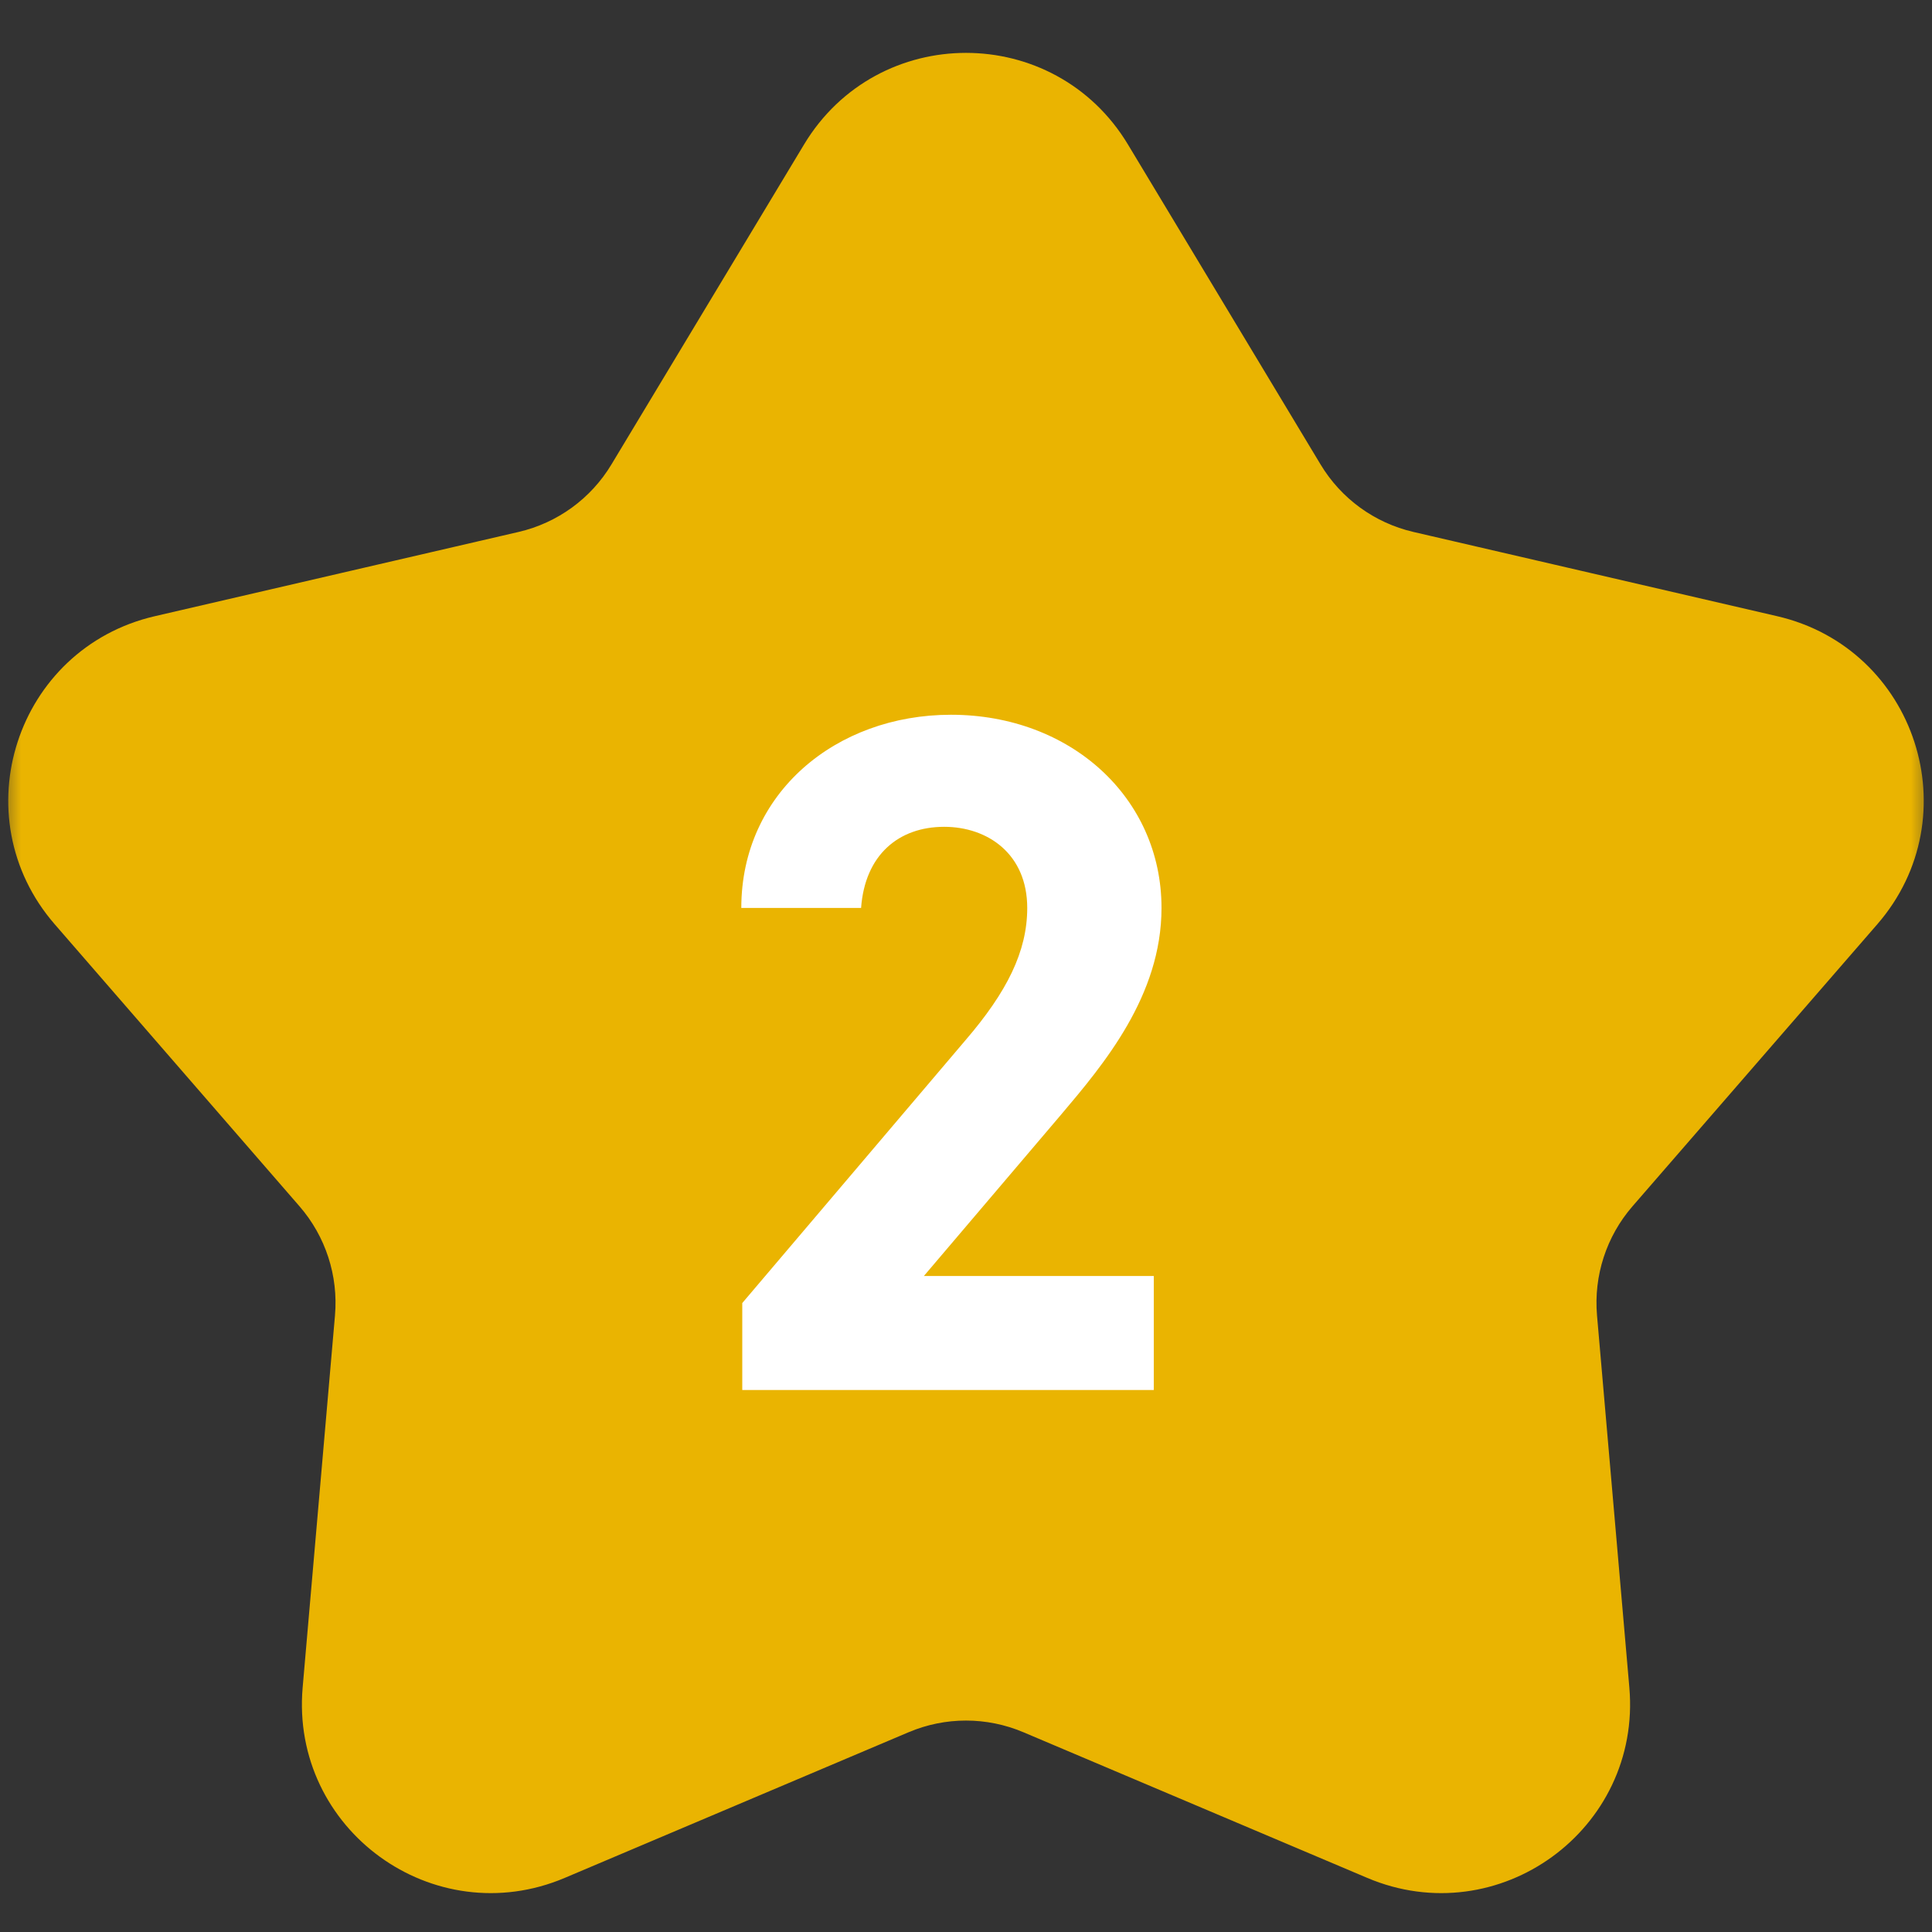 <svg width="46" height="46" viewBox="0 0 46 46" fill="none" xmlns="http://www.w3.org/2000/svg">
<rect x="0" y="0" width="46" height="46" fill="#333333" stroke="none"/>
<mask id="mask0_3271_3089" style="mask-type:alpha" maskUnits="userSpaceOnUse" x="0" y="0" width="46" height="47">
<rect y="0.001" width="46" height="46" fill="#D9D9D9"/>
</mask>
<g mask="url(#mask0_3271_3089)">
<path d="M19.573 3.697C21.128 1.113 24.872 1.113 26.427 3.697L31.014 11.317C31.572 12.245 32.483 12.907 33.538 13.152L42.203 15.159C45.14 15.839 46.298 19.4 44.321 21.677L38.491 28.394C37.781 29.212 37.433 30.283 37.526 31.362L38.296 40.223C38.557 43.227 35.526 45.428 32.75 44.252L24.561 40.783C23.563 40.36 22.437 40.36 21.439 40.783L13.25 44.252C10.474 45.428 7.443 43.227 7.704 40.223L8.474 31.362C8.567 30.283 8.219 29.212 7.509 28.394L1.679 21.677C-0.298 19.4 0.86 15.839 3.797 15.159L12.462 13.152C13.517 12.907 14.428 12.245 14.986 11.317L19.573 3.697Z" fill="#EAB401"/>
<path d="M19.573 3.697C21.128 1.113 24.872 1.113 26.427 3.697L31.014 11.317C31.572 12.245 32.483 12.907 33.538 13.152L42.203 15.159C45.14 15.839 46.298 19.4 44.321 21.677L38.491 28.394C37.781 29.212 37.433 30.283 37.526 31.362L38.296 40.223C38.557 43.227 35.526 45.428 32.75 44.252L24.561 40.783C23.563 40.36 22.437 40.36 21.439 40.783L13.25 44.252C10.474 45.428 7.443 43.227 7.704 40.223L8.474 31.362C8.567 30.283 8.219 29.212 7.509 28.394L1.679 21.677C-0.298 19.4 0.86 15.839 3.797 15.159L12.462 13.152C13.517 12.907 14.428 12.245 14.986 11.317L19.573 3.697Z" stroke="#EAB401"/>
</g>
<path d="M27.471 30.381V33.095H17.673V31.025L22.986 24.769C23.975 23.619 24.458 22.653 24.458 21.618C24.458 20.33 23.515 19.686 22.48 19.686C21.399 19.686 20.594 20.353 20.502 21.618H17.65C17.65 18.881 19.904 17.018 22.641 17.018C25.493 17.018 27.655 18.996 27.655 21.618C27.655 23.711 26.275 25.344 25.263 26.54L21.997 30.381H27.471Z" fill="white"/>
</svg>
